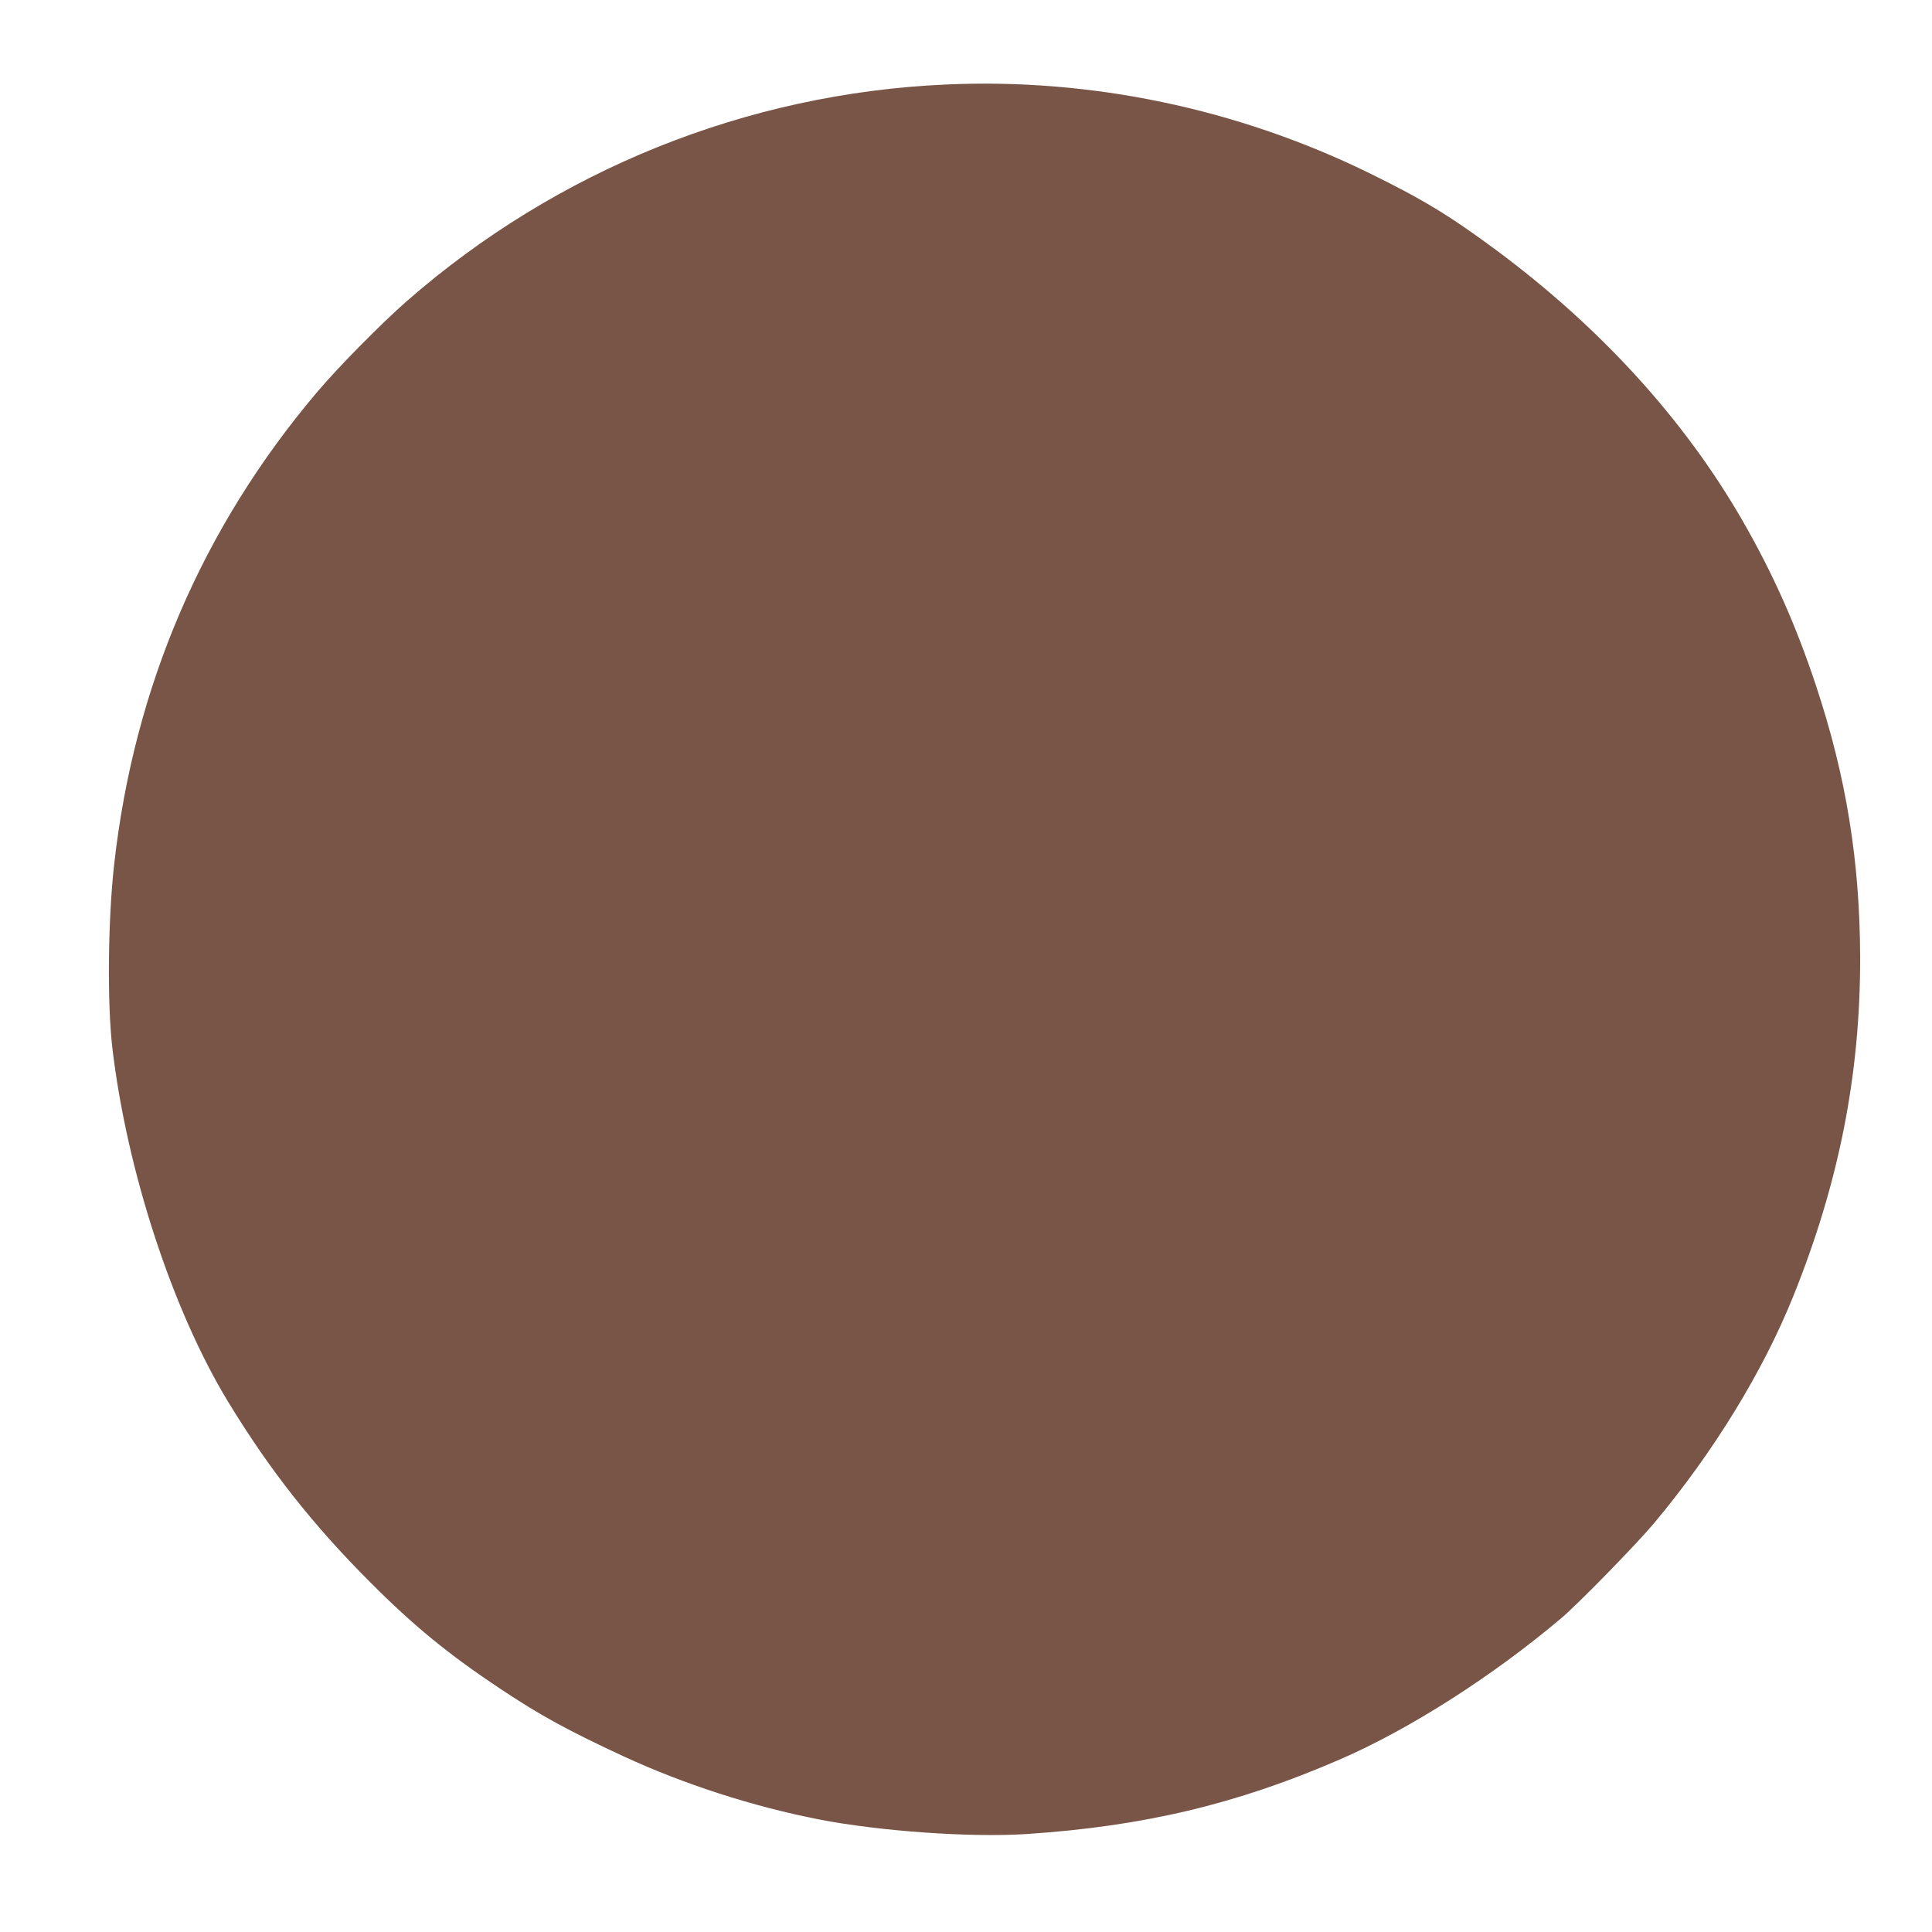 <?xml version="1.0" standalone="no"?>
<!DOCTYPE svg PUBLIC "-//W3C//DTD SVG 20010904//EN"
 "http://www.w3.org/TR/2001/REC-SVG-20010904/DTD/svg10.dtd">
<svg version="1.0" xmlns="http://www.w3.org/2000/svg"
 width="1280pt" height="1280pt" viewBox="0 0 1280 1280"
 preserveAspectRatio="xMidYMid meet">
<g transform="translate(0,1280) scale(0.1,-0.1)"
fill="#795548" stroke="none">
<path d="M6265 12240 c-1318 -59 -2577 -566 -3571 -1436 -171 -150 -454 -437
-595 -604 -759 -897 -1212 -1953 -1343 -3130 -41 -367 -46 -914 -12 -1210 96
-817 399 -1743 769 -2350 276 -453 561 -814 942 -1195 286 -287 517 -476 860
-704 265 -176 443 -274 818 -448 396 -183 853 -331 1292 -417 399 -78 1004
-121 1375 -97 774 51 1395 198 2074 493 463 200 1014 552 1471 938 116 99 493
485 615 630 395 473 719 1002 920 1500 303 751 445 1468 444 2245 -2 640 -92
1199 -293 1804 -132 398 -284 740 -486 1091 -386 671 -942 1281 -1635 1795
-313 231 -483 334 -844 511 -870 425 -1840 628 -2801 584z"/>
</g>
</svg>
